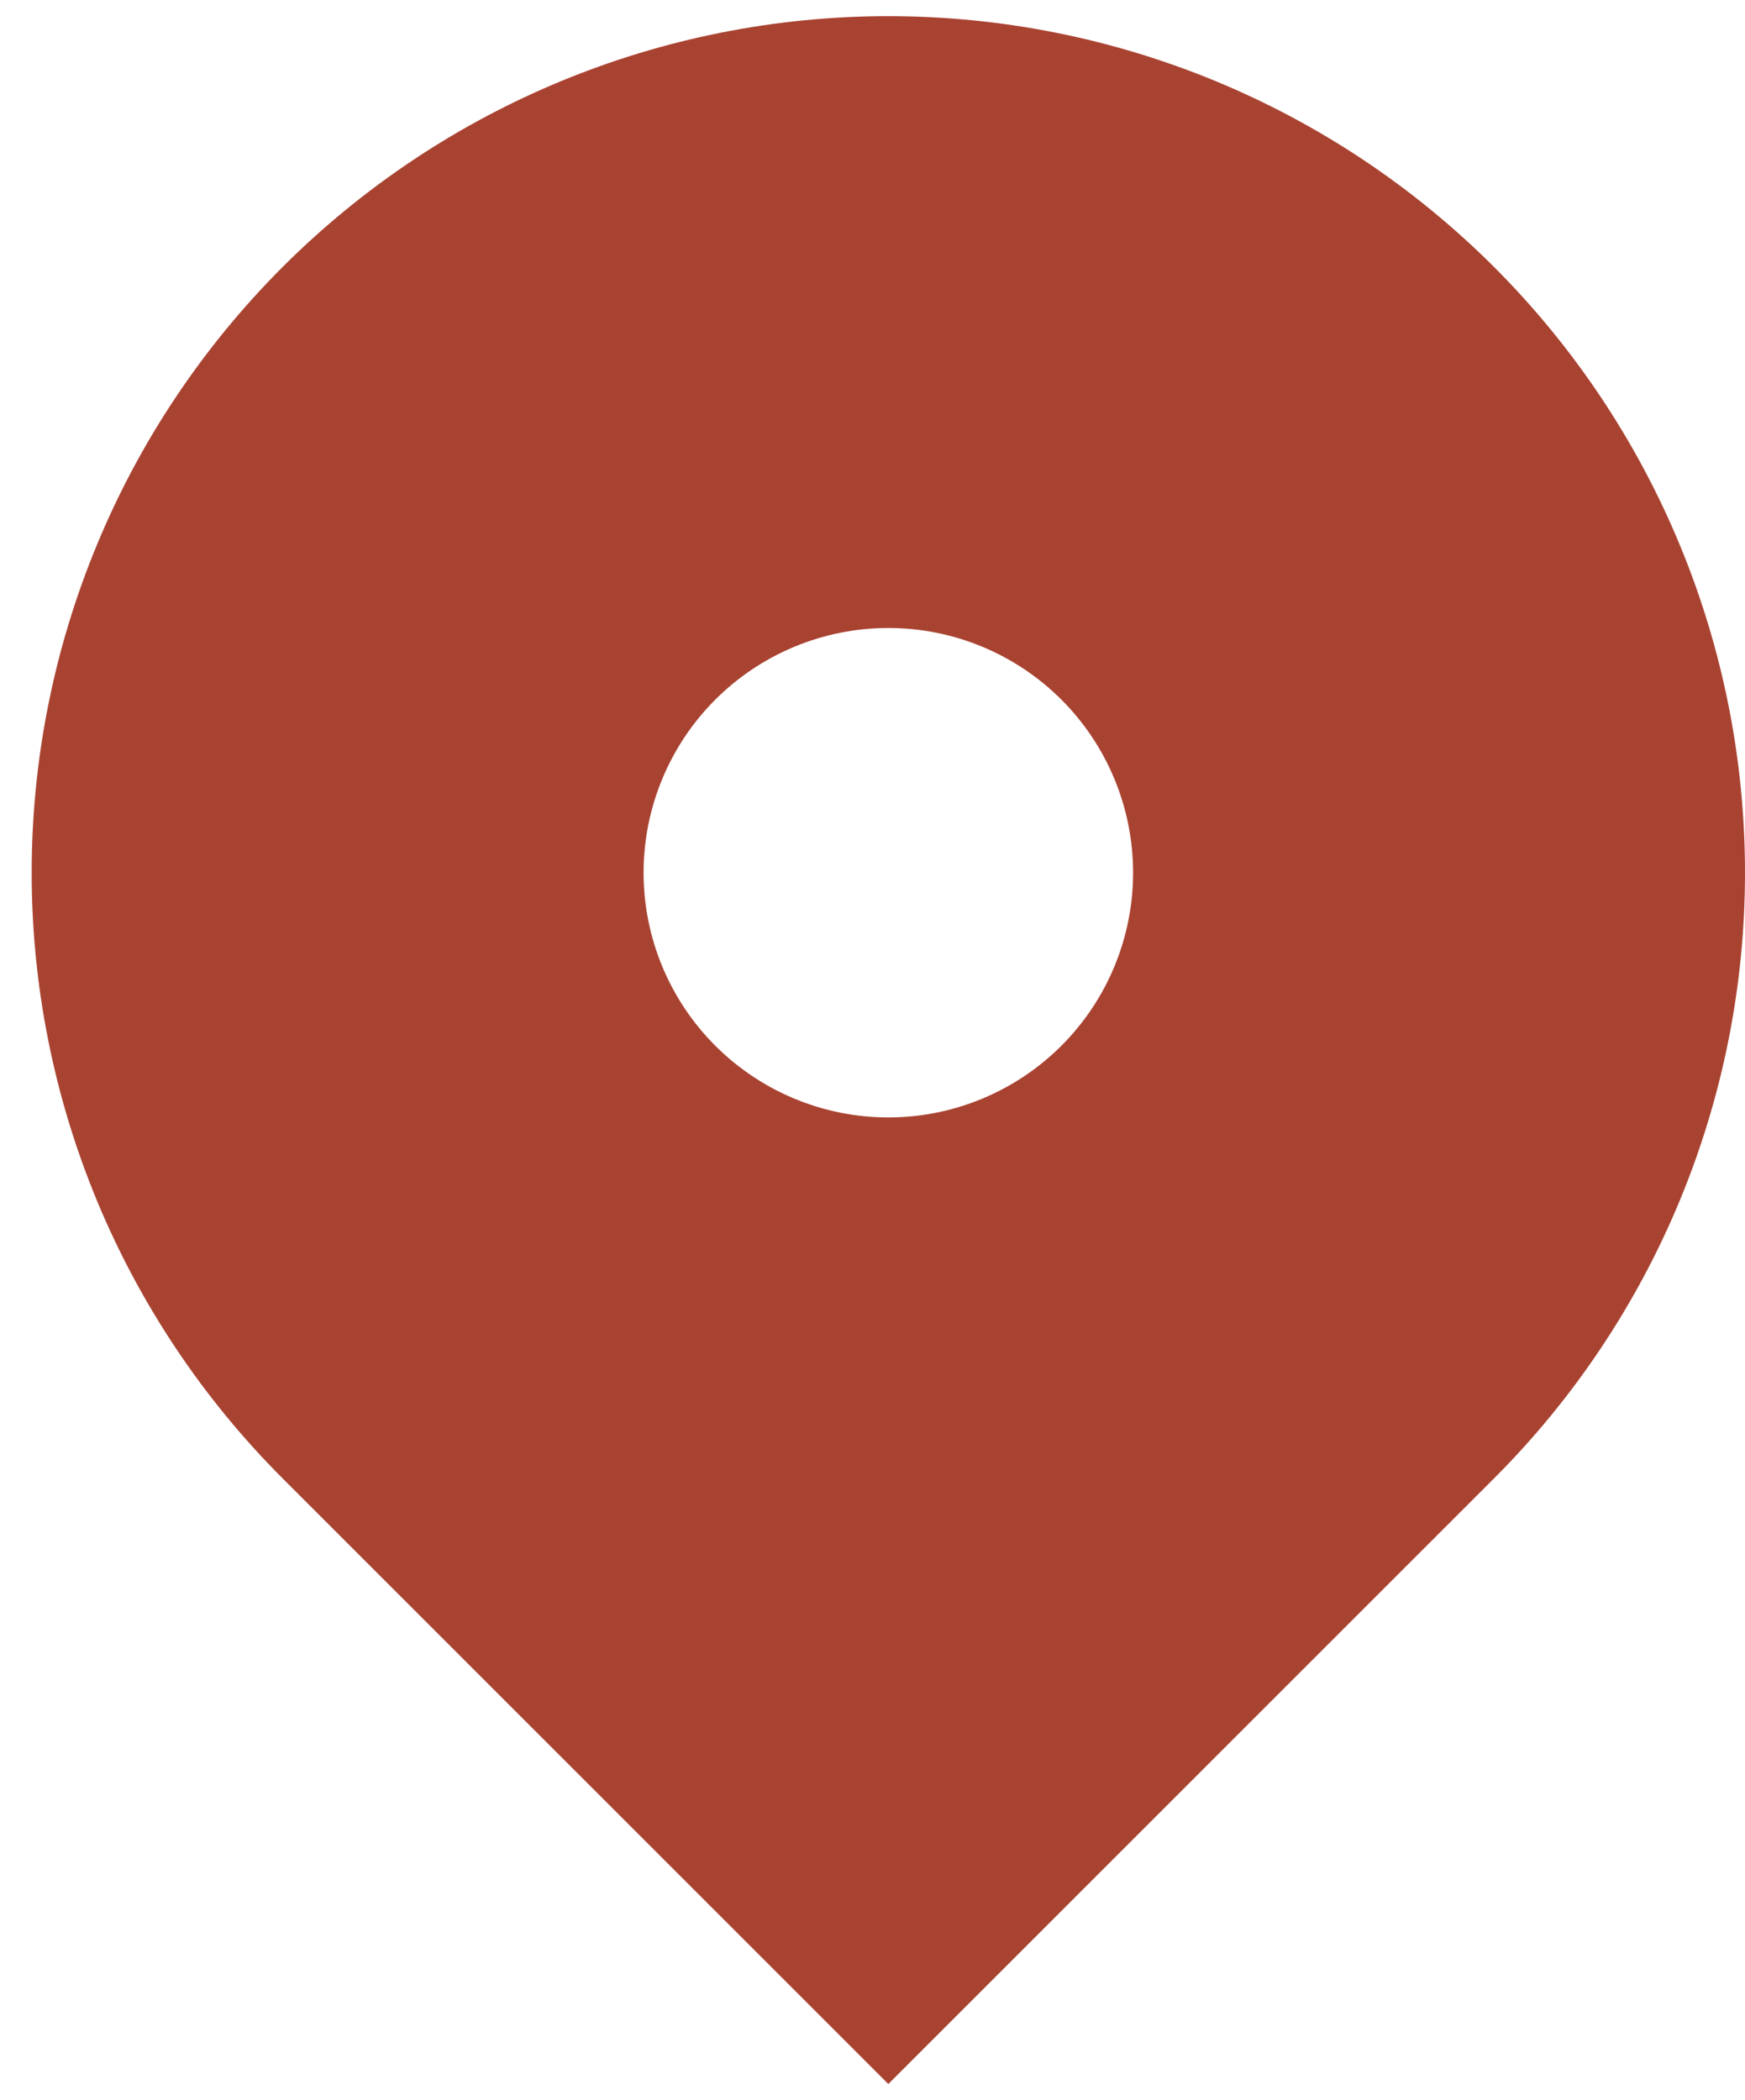 <svg width="54" height="65" viewBox="0 0 54 65" fill="none" xmlns="http://www.w3.org/2000/svg">
<path fill-rule="evenodd" clip-rule="evenodd" d="M8.745 8.264C13.717 3.293 20.459 0.5 27.49 0.5C34.521 0.5 41.264 3.293 46.235 8.264C51.207 13.236 54 19.979 54 27.01C54 34.041 51.207 40.783 46.235 45.755L27.49 64.5L8.745 45.755C6.283 43.293 4.33 40.371 2.998 37.155C1.666 33.938 0.98 30.491 0.98 27.01C0.98 23.528 1.666 20.081 2.998 16.865C4.33 13.648 6.283 10.726 8.745 8.264ZM27.49 34.584C29.499 34.584 31.425 33.785 32.846 32.365C34.266 30.945 35.064 29.018 35.064 27.01C35.064 25.001 34.266 23.075 32.846 21.654C31.425 20.234 29.499 19.436 27.49 19.436C25.482 19.436 23.555 20.234 22.135 21.654C20.714 23.075 19.916 25.001 19.916 27.01C19.916 29.018 20.714 30.945 22.135 32.365C23.555 33.785 25.482 34.584 27.49 34.584Z" fill="#A94331"/>
</svg>
